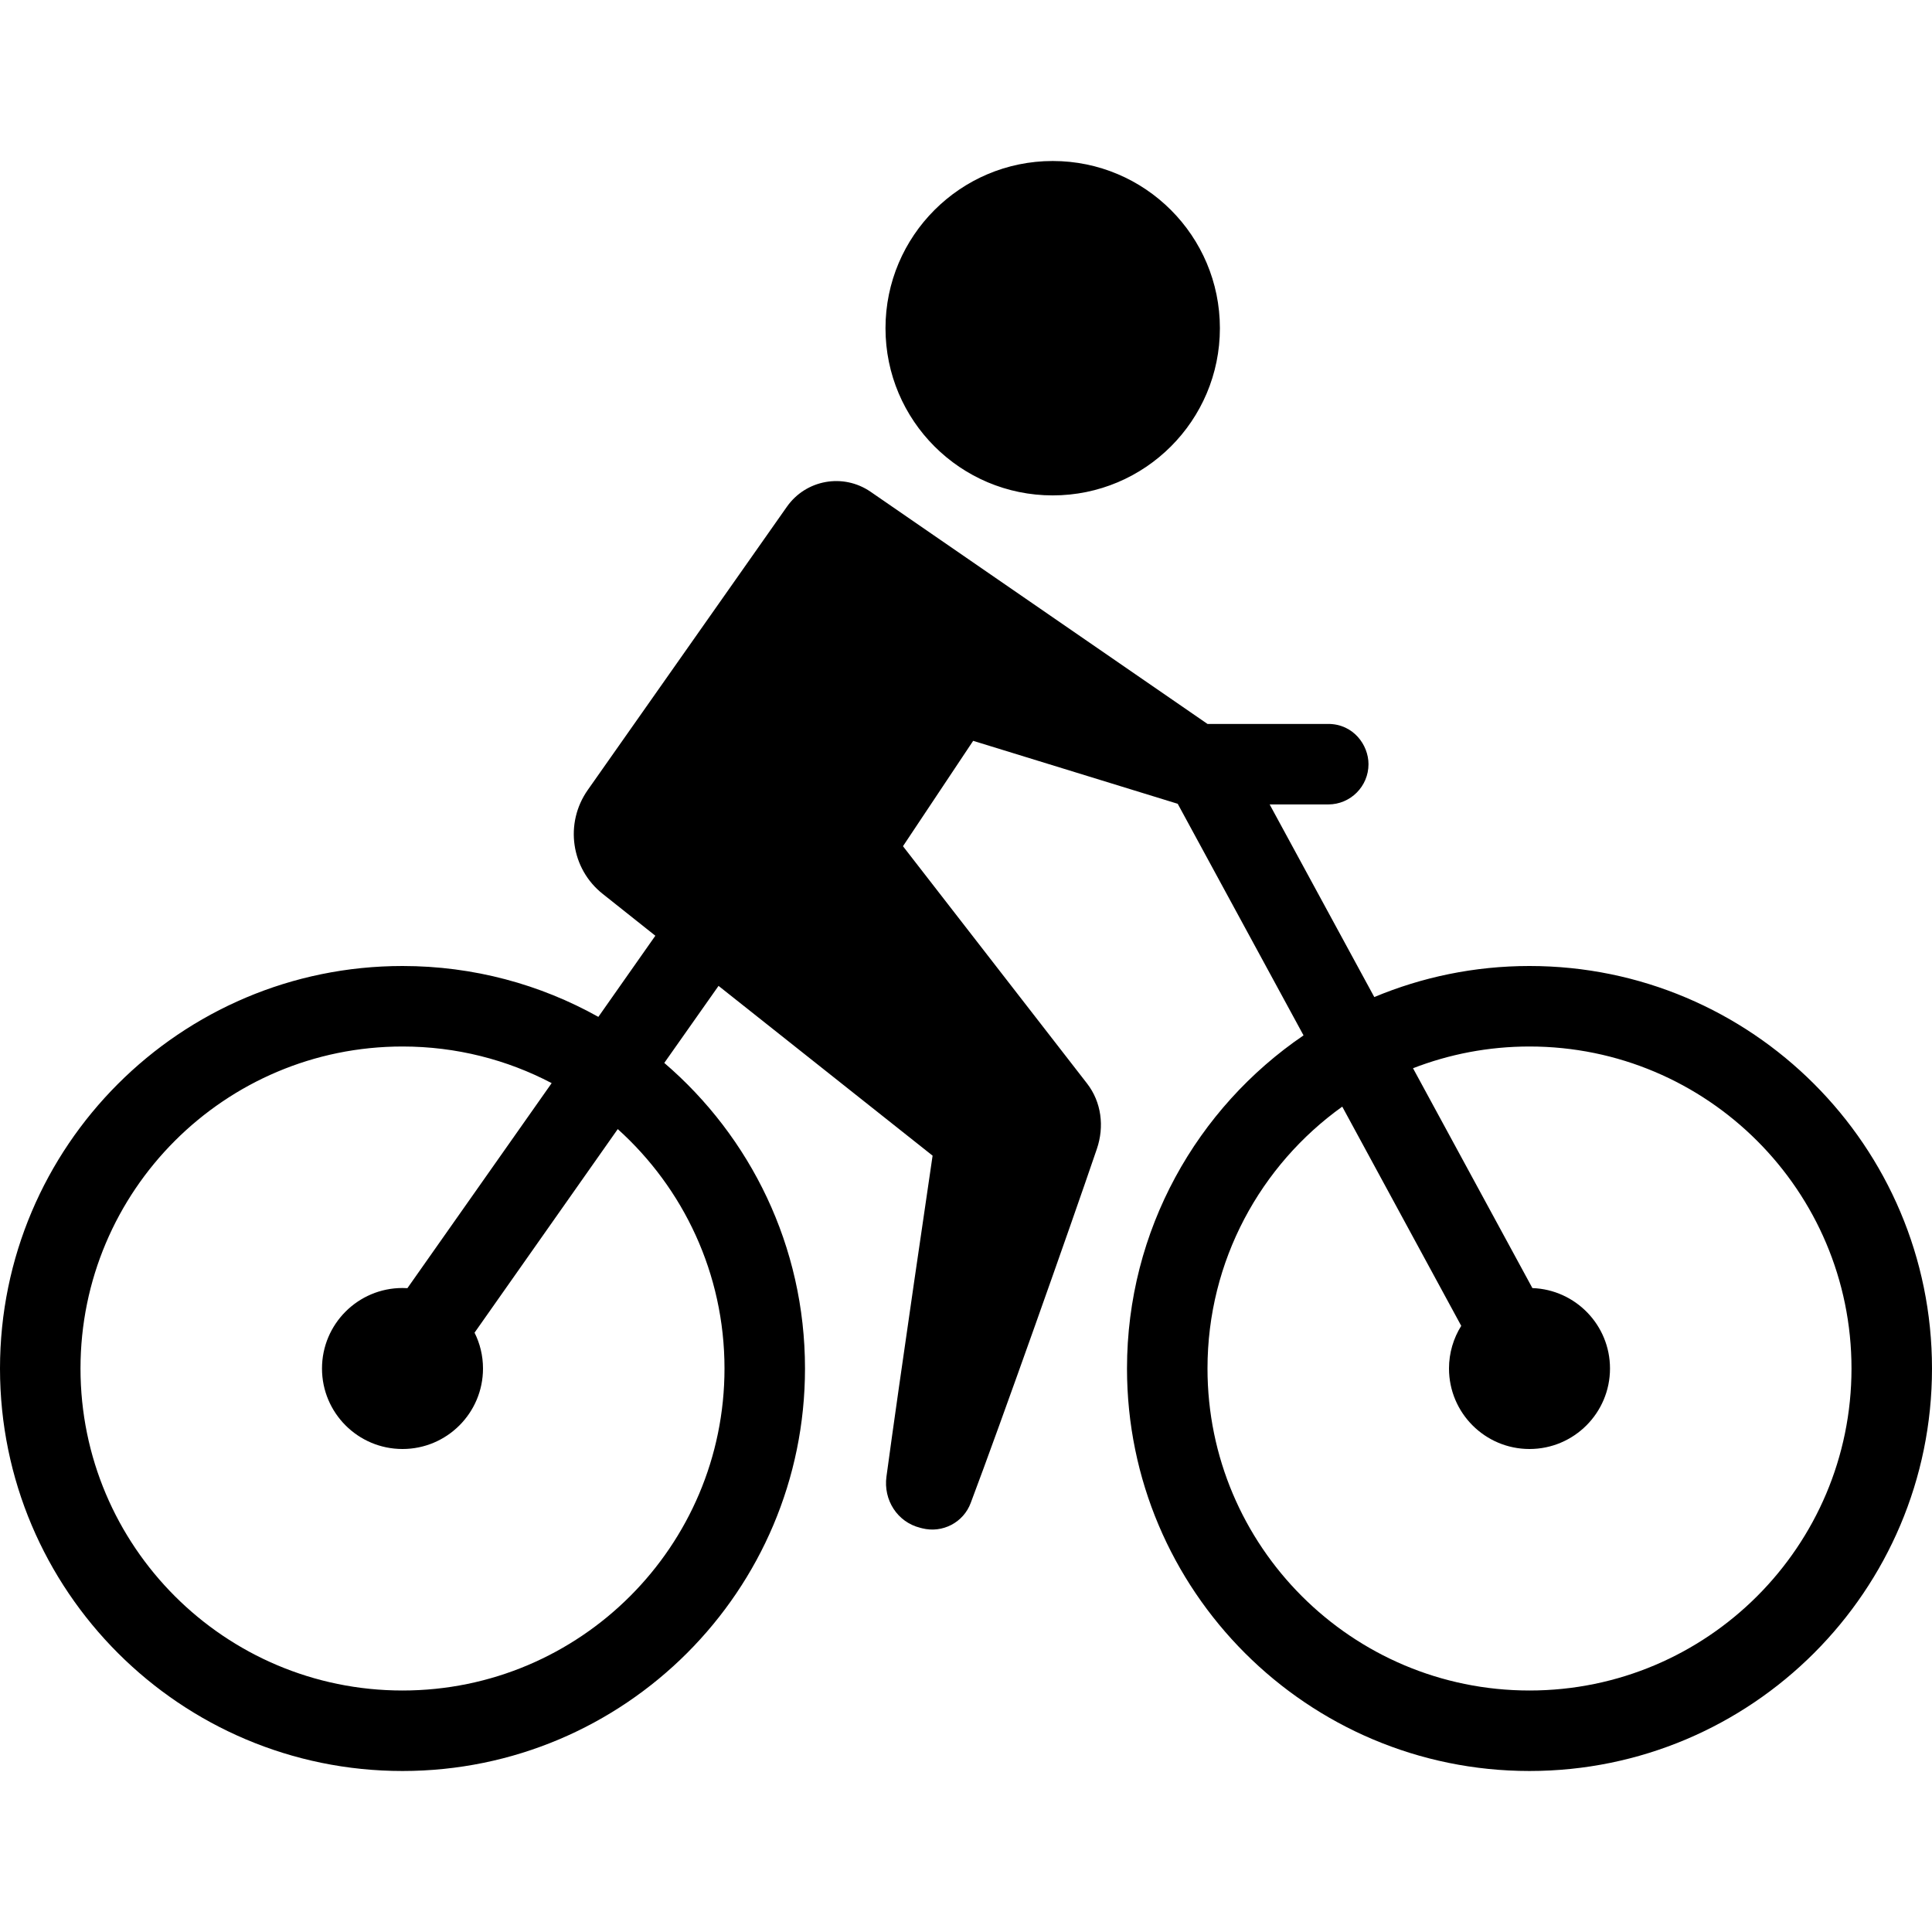 <svg width="24" height="24" xmlns="http://www.w3.org/2000/svg" fill-rule="evenodd" clip-rule="evenodd"><path d="M8.141 11.624l-.653-.519c-.395-.312-.477-.878-.187-1.291l2.474-3.519c.237-.337.7-.42 1.04-.186l4.185 2.884h1.5c.31 0 .5.259.5.5 0 .276-.224.5-.5.5h-.728l1.3 2.393c.593-.248 1.244-.386 1.928-.386 2.76 0 5 2.24 5 5s-2.24 5-5 5-5-2.24-5-5c0-1.72.87-3.237 2.193-4.138l-1.563-2.877-2.541-.782-.872 1.309 2.287 2.948c.179.231.216.535.122.811-.338.994-1.201 3.429-1.567 4.398-.09.244-.351.38-.604.316l-.023-.006c-.286-.071-.46-.347-.42-.637.156-1.159.573-3.986.573-3.986l-2.659-2.109-.674.957c1.07.917 1.748 2.277 1.748 3.796 0 2.76-2.24 5-5 5s-5-2.24-5-5 2.24-5 5-5c.883 0 1.712.229 2.433.632l.708-1.008zm-1.288 1.831c-.554-.291-1.185-.455-1.853-.455-2.208 0-4 1.792-4 4s1.792 4 4 4c2.207 0 4-1.792 4-4 0-1.18-.512-2.241-1.326-2.974l-1.779 2.529c.067.133.105.285.105.445 0 .552-.448 1-1 1s-1-.448-1-1 .448-1 1-1l.061.002 1.792-2.547zm9.821.292c-1.014.726-1.674 1.913-1.674 3.253 0 2.208 1.792 4 4 4s4-1.792 4-4-1.792-4-4-4c-.511 0-.998.096-1.447.27l1.483 2.731c.535.019.964.459.964.999 0 .552-.448 1-1 1s-1-.448-1-1c0-.194.056-.377.152-.53l-1.478-2.723zm-3.597-11.747c1.147 0 2.077.931 2.077 2.077 0 1.147-.93 2.077-2.077 2.077-1.146 0-2.077-.93-2.077-2.077 0-1.146.931-2.077 2.077-2.077z"/></svg>
